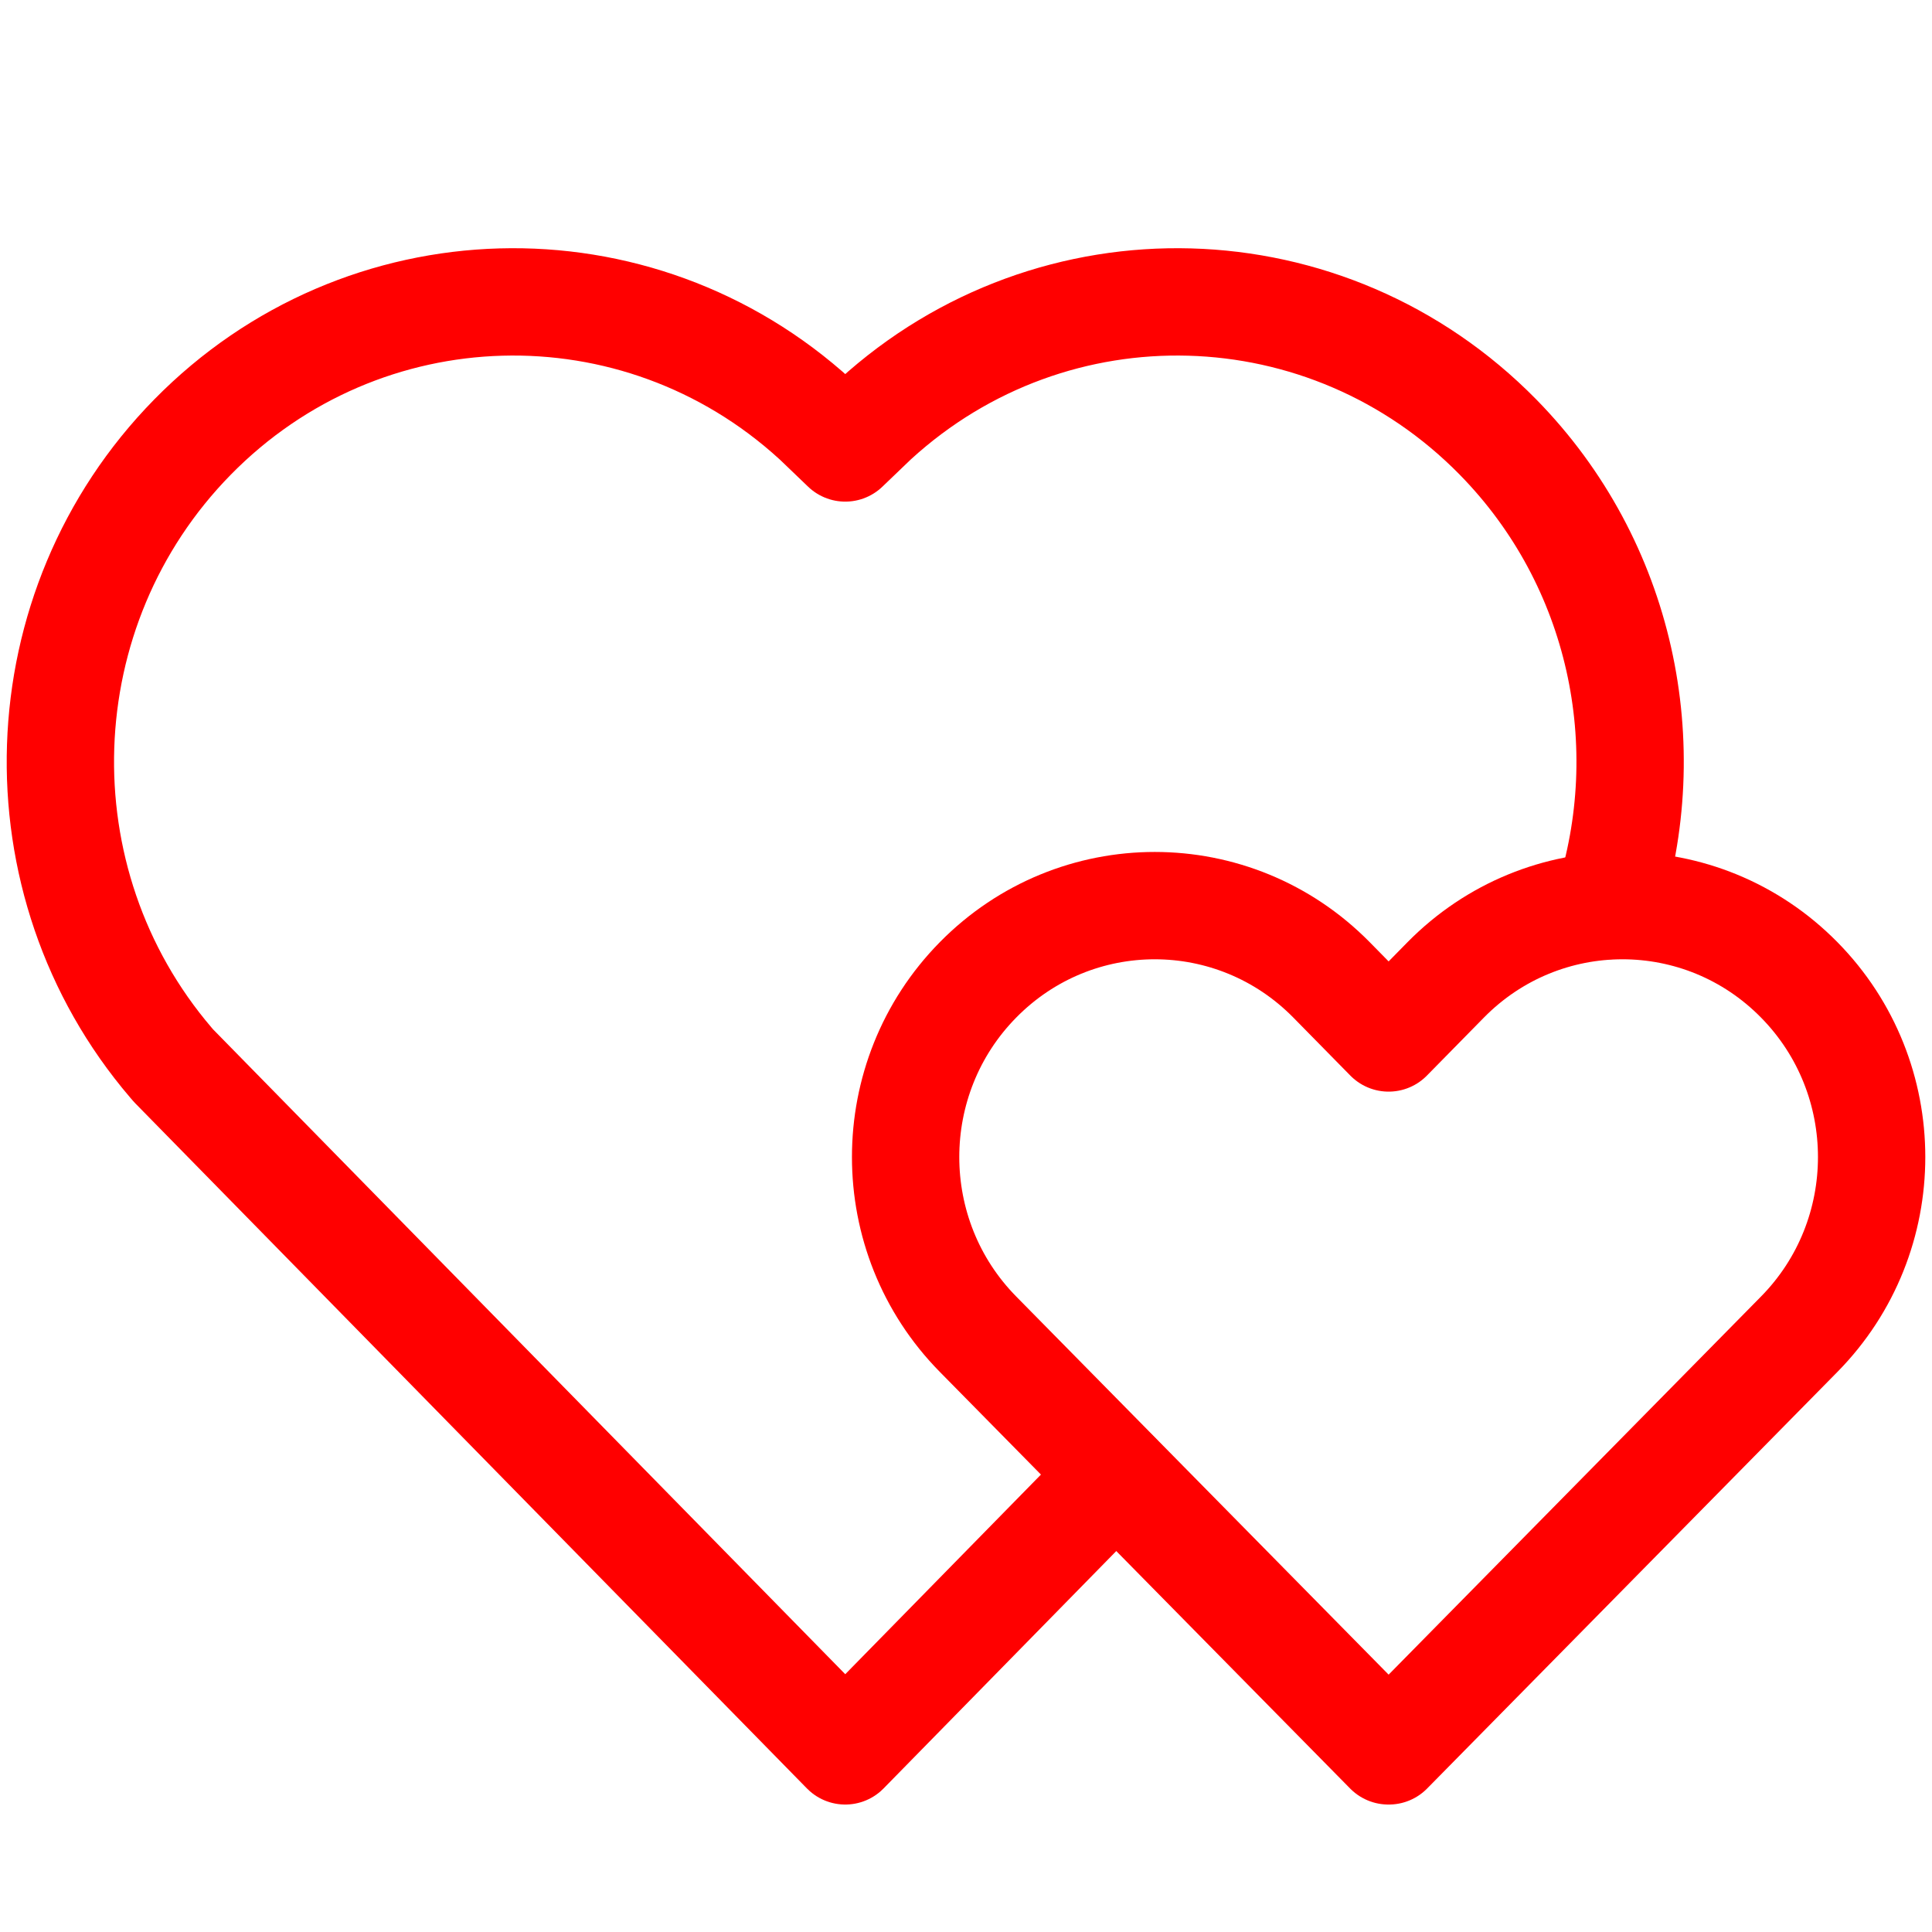 <svg width="72" height="72" viewBox="0 0 72 72" fill="none" xmlns="http://www.w3.org/2000/svg">
<g clip-path="url(#clip0_1421_80)">
<path d="M41.588 54.959L31.5 65.25L6.47 39.718L6.37 39.602C0.598 32.852 0.913 22.666 7.174 16.289C13.518 9.826 23.733 9.551 30.392 15.633L30.433 15.67L31.5 16.694L32.568 15.67L32.608 15.633C39.267 9.551 49.482 9.826 55.827 16.289C60.454 21.004 61.833 27.8 59.906 33.75" stroke="#FF0000" stroke-width="4" stroke-linecap="round" stroke-linejoin="round"/>
<path d="M36.449 36.516C40.08 32.827 45.992 32.828 49.623 36.518L51.75 38.682L53.877 36.518C57.508 32.828 63.42 32.827 67.051 36.516M36.449 36.516C32.85 40.169 32.85 46.071 36.449 49.723L51.741 65.25L51.75 65.24L51.759 65.25L67.051 49.723C70.65 46.071 70.65 40.169 67.051 36.516M36.449 36.516L36.451 36.514M67.051 36.516L67.049 36.514" stroke="#FF0000" stroke-width="4" stroke-linecap="round" stroke-linejoin="round"/>
</g>
<defs>
<clipPath id="clip0_1421_80">
<rect width="72" height="72" fill="white"/>
</clipPath>
</defs>
</svg>
